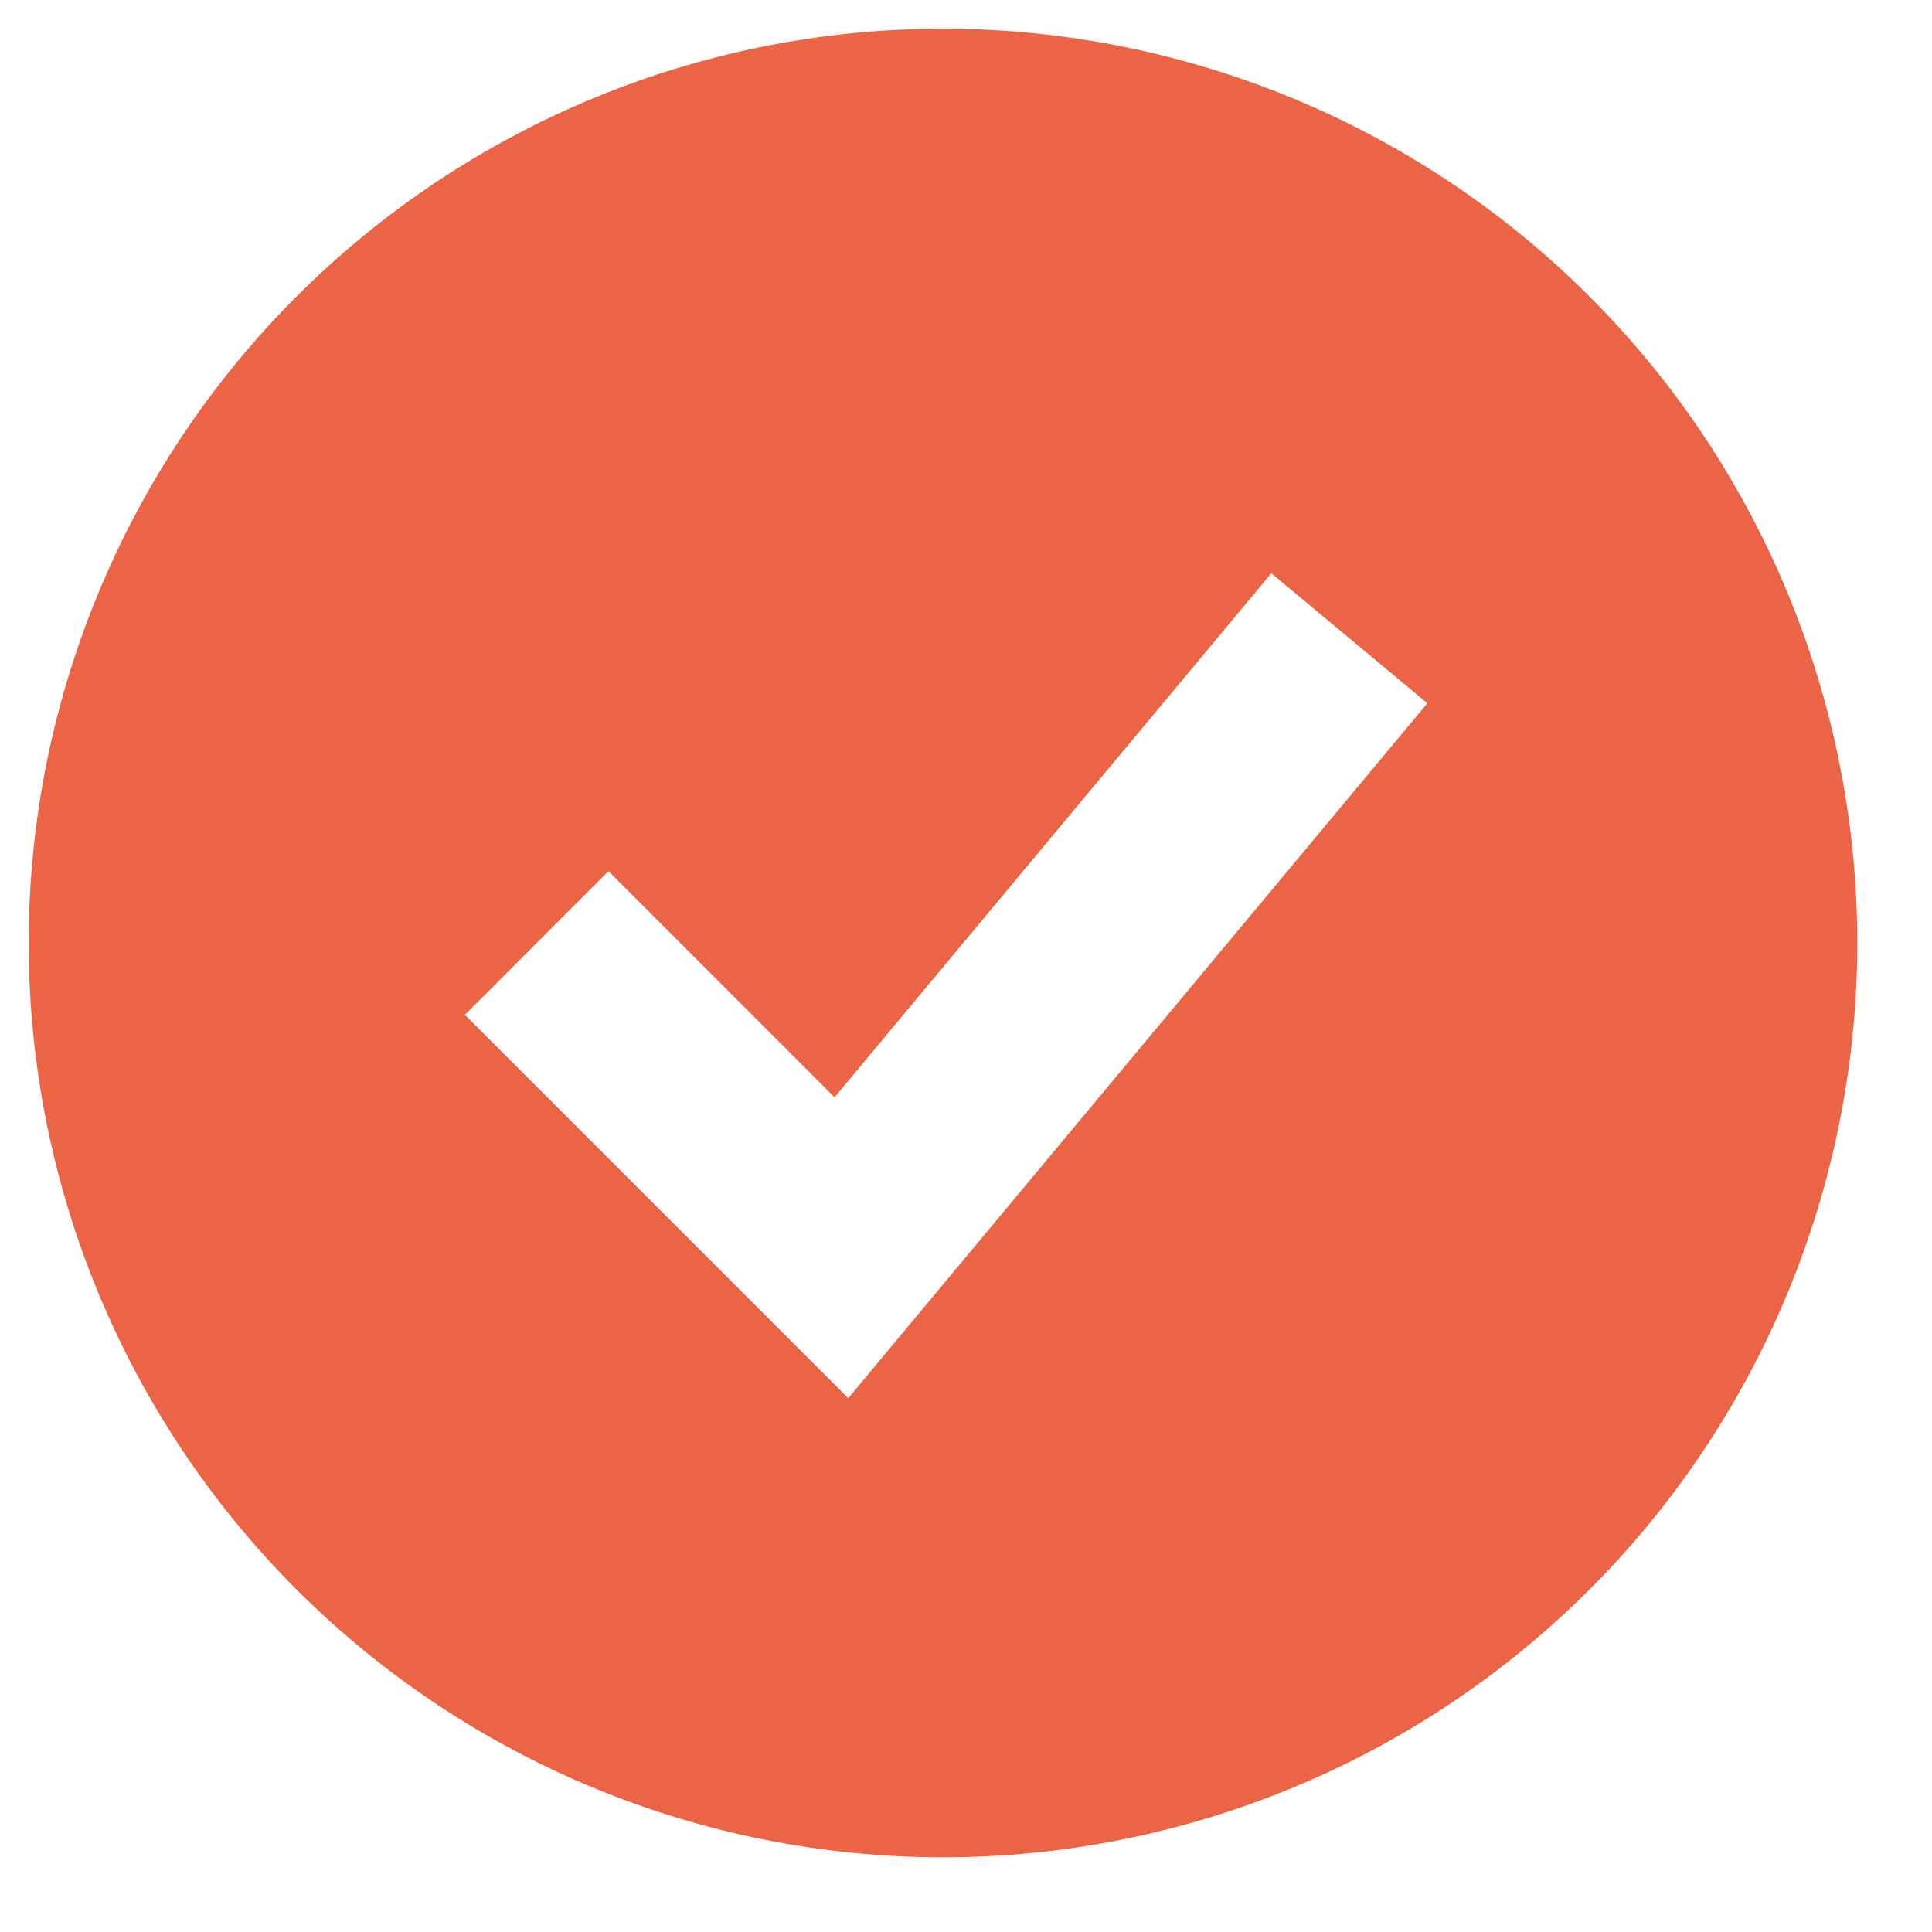 <svg width="21" height="21" viewBox="0 0 21 21" fill="none" xmlns="http://www.w3.org/2000/svg">
<path fill-rule="evenodd" clip-rule="evenodd" d="M10.25 20.188C11.555 20.188 12.847 19.93 14.053 19.431C15.259 18.932 16.354 18.2 17.277 17.277C18.2 16.354 18.932 15.259 19.431 14.053C19.93 12.847 20.188 11.555 20.188 10.25C20.188 8.945 19.93 7.653 19.431 6.447C18.932 5.241 18.2 4.146 17.277 3.223C16.354 2.3 15.259 1.568 14.053 1.069C12.847 0.57 11.555 0.312 10.25 0.312C7.614 0.312 5.087 1.359 3.223 3.223C1.359 5.087 0.312 7.614 0.312 10.25C0.312 12.886 1.359 15.413 3.223 17.277C5.087 19.14 7.614 20.188 10.25 20.188ZM9.994 14.269L15.515 7.644L13.819 6.231L9.071 11.927L6.614 9.469L5.053 11.031L8.365 14.343L9.22 15.198L9.994 14.269Z" fill="#EA6445"/>
</svg>

